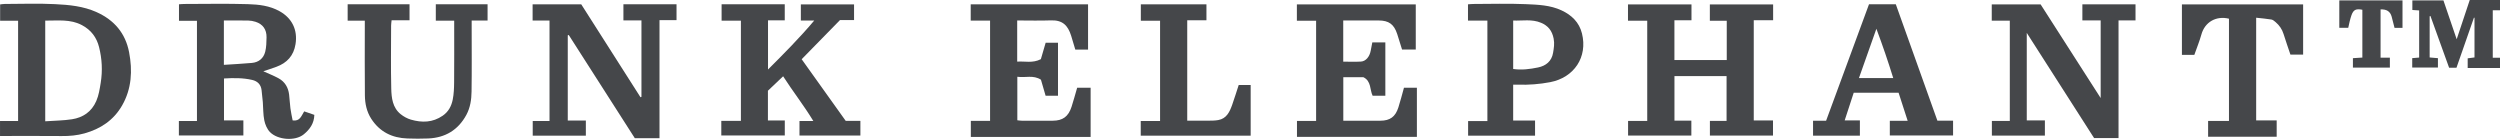 <svg width="180" height="10" viewBox="0 0 180 10" fill="none" xmlns="http://www.w3.org/2000/svg">
<path d="M179.999 4.898H177.673V4.2C177.823 4.18 177.981 4.159 178.164 4.135V1.286C178.152 1.279 178.139 1.273 178.126 1.267C177.707 2.466 177.289 3.663 176.866 4.876H176.336C175.884 3.625 175.438 2.389 174.992 1.152C174.973 1.158 174.954 1.163 174.935 1.17V4.137C175.135 4.153 175.323 4.17 175.531 4.188V4.863H173.68V4.186C173.847 4.172 174.004 4.159 174.179 4.144V0.751C174.011 0.74 173.865 0.73 173.69 0.719V0.027H175.926C176.234 0.93 176.539 1.824 176.881 2.826C177.21 1.837 177.51 0.939 177.822 0H180V0.739H179.479V4.158H180V4.897L179.999 4.898Z" fill="#45474A"/>
<path d="M121.787 0.318V1.459H120.558V4.323H124.326V1.494H123.109V0.319H127.665V1.456H126.27V8.672H127.656V9.761H123.113V8.704H124.313V5.479H120.561V8.686H121.778V9.76H117.222V8.707H118.601V1.491H117.215V0.318H121.787Z" fill="#45474A"/>
<path d="M46.186 1.47H44.886V0.307H48.71V1.45H47.484V9.948H45.705C44.127 7.482 42.537 4.999 40.948 2.517C40.925 2.527 40.902 2.536 40.879 2.547V8.68H42.181V9.766H38.356V8.712H39.565V1.479H38.348V0.312H41.85C43.266 2.533 44.691 4.767 46.115 7.001C46.139 6.991 46.162 6.982 46.185 6.972V1.471L46.186 1.47Z" fill="#45474A"/>
<path d="M151.247 1.469H149.931V0.314H153.757V1.47H152.534V9.943H150.776C149.186 7.459 147.58 4.952 145.927 2.368V8.671H147.232V9.762H143.415V8.705H144.706V1.487H143.406V0.315H146.924C148.323 2.497 149.76 4.738 151.248 7.059V1.469H151.247Z" fill="#45474A"/>
<path d="M51.934 9.754V8.704H53.345V1.488H51.955V0.308H56.502V1.464H55.297V5.004C56.447 3.857 57.563 2.736 58.627 1.476H57.661V0.319H61.492V1.443H60.481C59.513 2.432 58.634 3.33 57.72 4.264C58.754 5.711 59.825 7.209 60.891 8.702H61.948V9.757H57.563V8.711H58.559C57.86 7.564 57.081 6.578 56.385 5.492C56.01 5.848 55.673 6.168 55.29 6.532V8.672H56.505V9.754H51.934Z" fill="#45474A"/>
<path d="M18.956 5.131C19.297 5.287 19.696 5.439 20.067 5.643C20.512 5.889 20.755 6.298 20.816 6.81C20.856 7.141 20.868 7.476 20.911 7.806C20.95 8.099 21.017 8.388 21.07 8.67C21.598 8.745 21.69 8.357 21.902 8.019C22.128 8.098 22.372 8.181 22.633 8.271C22.616 8.888 22.302 9.318 21.875 9.669C21.243 10.189 19.977 10.068 19.435 9.506C19.23 9.293 19.09 8.966 19.03 8.669C18.942 8.24 18.958 7.791 18.923 7.352C18.9 7.065 18.864 6.78 18.834 6.494C18.788 6.075 18.529 5.84 18.154 5.754C17.494 5.603 16.822 5.608 16.128 5.65V8.669H17.523V9.753H12.879V8.712H14.181V1.496H12.887V0.309C13.014 0.301 13.145 0.286 13.275 0.286C14.801 0.284 16.327 0.252 17.851 0.299C18.629 0.323 19.411 0.405 20.132 0.809C21.023 1.308 21.443 2.148 21.278 3.178C21.143 4.017 20.663 4.527 19.908 4.807C19.577 4.93 19.241 5.037 18.955 5.134L18.956 5.131ZM16.12 4.669C16.827 4.622 17.482 4.59 18.134 4.531C18.624 4.487 18.974 4.206 19.096 3.724C19.179 3.392 19.185 3.035 19.191 2.688C19.201 2.122 18.922 1.735 18.398 1.569C18.231 1.516 18.051 1.483 17.877 1.479C17.295 1.468 16.712 1.475 16.119 1.475V4.67L16.12 4.669Z" fill="#45474A"/>
<path d="M101.935 0.318V3.565H100.948C100.829 3.183 100.717 2.811 100.596 2.442C100.365 1.743 99.993 1.476 99.263 1.474C98.553 1.472 97.843 1.474 97.133 1.474H96.713V4.439C97.155 4.439 97.575 4.459 97.992 4.433C98.34 4.412 98.613 4.079 98.691 3.652C98.726 3.462 98.764 3.272 98.806 3.055C98.993 3.055 99.157 3.055 99.321 3.055C99.453 3.055 99.587 3.055 99.745 3.055V6.891H98.828C98.62 6.47 98.743 5.834 98.158 5.557H96.718V8.691C97.058 8.691 97.385 8.691 97.714 8.691C98.272 8.691 98.831 8.693 99.39 8.691C100.083 8.687 100.467 8.411 100.684 7.733C100.831 7.275 100.948 6.807 101.086 6.315H102.016V9.853H93.382V8.709H94.76V1.492H93.375V0.317H101.936L101.935 0.318Z" fill="#45474A"/>
<path d="M74.942 4.261C75.055 3.871 75.168 3.486 75.288 3.075H76.176V6.891H75.283C75.168 6.495 75.055 6.109 74.948 5.739C74.394 5.381 73.824 5.612 73.248 5.527V8.659C73.345 8.669 73.459 8.691 73.574 8.691C74.314 8.693 75.054 8.693 75.794 8.691C76.516 8.69 76.922 8.396 77.152 7.689C77.296 7.248 77.415 6.797 77.556 6.315H78.525V9.857H69.9V8.701H71.285V1.482H69.891V0.313H78.34V3.571H77.422C77.326 3.246 77.228 2.903 77.12 2.564C76.888 1.839 76.516 1.434 75.657 1.467C74.861 1.497 74.062 1.473 73.238 1.473V4.437C73.793 4.396 74.346 4.567 74.94 4.261H74.942Z" fill="#45474A"/>
<path d="M0.001 9.791V8.711H1.303V1.494H0.009V0.318C0.111 0.308 0.225 0.286 0.339 0.285C1.547 0.283 2.758 0.237 3.963 0.298C4.981 0.349 5.997 0.441 6.962 0.877C8.228 1.449 9.031 2.392 9.294 3.757C9.549 5.082 9.483 6.395 8.788 7.6C8.175 8.664 7.232 9.282 6.084 9.603C5.548 9.753 5.003 9.801 4.446 9.795C2.981 9.781 1.517 9.791 0 9.791H0.001ZM3.257 8.733C3.934 8.685 4.565 8.683 5.183 8.587C5.973 8.464 6.596 8.049 6.932 7.273C7.114 6.856 7.177 6.414 7.251 5.965C7.393 5.09 7.344 4.235 7.133 3.393C6.958 2.695 6.559 2.159 5.903 1.811C5.056 1.362 4.167 1.492 3.257 1.484V8.733Z" fill="#45474A"/>
<path d="M35.105 1.477H33.96V1.981C33.96 3.52 33.975 5.059 33.952 6.598C33.944 7.17 33.86 7.746 33.582 8.263C32.986 9.369 32.049 9.92 30.826 9.97C30.328 9.991 29.829 9.988 29.331 9.97C28.238 9.933 27.341 9.499 26.729 8.55C26.402 8.044 26.278 7.461 26.272 6.869C26.254 5.254 26.266 3.637 26.266 2.02V1.489H25.031V0.308H29.486V1.461H28.195C28.181 1.61 28.16 1.726 28.16 1.843C28.158 3.351 28.134 4.861 28.17 6.368C28.186 7.046 28.263 7.752 28.848 8.221C29.063 8.393 29.324 8.538 29.585 8.613C30.379 8.843 31.149 8.831 31.876 8.33C32.295 8.041 32.502 7.634 32.596 7.174C32.68 6.76 32.693 6.326 32.697 5.902C32.709 4.593 32.702 3.286 32.702 1.977V1.49H31.378V0.309H35.105V1.476V1.477Z" fill="#45474A"/>
<path d="M108.948 6.094V8.677H110.524V9.766H105.704V8.717H107.092V1.482H105.695V0.311C105.834 0.302 105.965 0.286 106.095 0.286C107.35 0.284 108.605 0.245 109.856 0.299C110.725 0.337 111.611 0.364 112.431 0.747C113.158 1.086 113.702 1.603 113.902 2.41C114.324 4.108 113.339 5.585 111.611 5.916C110.841 6.063 110.07 6.121 109.29 6.096C109.188 6.093 109.085 6.096 108.947 6.096L108.948 6.094ZM108.949 4.966C109.568 5.058 110.159 4.975 110.74 4.857C111.304 4.742 111.722 4.408 111.822 3.801C111.878 3.469 111.935 3.143 111.862 2.776C111.748 2.201 111.457 1.852 110.959 1.641C110.3 1.361 109.619 1.504 108.949 1.479V4.966Z" fill="#45474A"/>
<path d="M137.352 8.697C137.121 7.982 136.913 7.343 136.699 6.679H133.467C133.255 7.329 133.046 7.969 132.817 8.668H133.912V9.767H130.539V8.691C130.684 8.691 130.842 8.691 131.001 8.691C131.15 8.691 131.3 8.691 131.48 8.691C132.512 5.892 133.538 3.104 134.569 0.305H136.497C137.496 3.1 138.491 5.885 139.493 8.689H140.621V9.752H136.067V8.697H137.353H137.352ZM136.313 5.62C135.942 4.421 135.551 3.276 135.1 2.071C134.663 3.307 134.258 4.448 133.844 5.62H136.313Z" fill="#45474A"/>
<path d="M158.984 9.845V8.708H160.486V1.346C159.565 1.123 158.752 1.577 158.5 2.485C158.364 2.974 158.169 3.446 157.992 3.95H157.098V0.318H165.825V3.932H164.911C164.746 3.439 164.571 2.945 164.416 2.446C164.308 2.099 164.111 1.821 163.843 1.592C163.753 1.516 163.65 1.425 163.543 1.406C163.192 1.348 162.836 1.319 162.444 1.276V8.67H163.921V9.844H158.986L158.984 9.845Z" fill="#45474A"/>
<path d="M90.048 6.122V9.767H82.133V8.711H83.525V1.492H82.14V0.31H86.864V1.461H85.481V8.69C85.982 8.69 86.489 8.694 86.997 8.688C87.236 8.686 87.479 8.687 87.714 8.645C88.315 8.54 88.537 8.052 88.718 7.543C88.883 7.076 89.029 6.601 89.187 6.12H90.049L90.048 6.122Z" fill="#45474A"/>
<path d="M169.41 4.869V4.188C169.624 4.174 169.842 4.161 170.09 4.145C170.09 2.992 170.09 1.848 170.09 0.702C169.627 0.609 169.443 0.702 169.301 1.109C169.252 1.25 169.213 1.396 169.176 1.542C169.139 1.687 169.111 1.834 169.073 2.004H168.43V0.03H172.98V2.008H172.407C172.337 1.735 172.273 1.458 172.196 1.186C172.093 0.823 171.832 0.656 171.401 0.679V4.153H172.071V4.869H169.408H169.41Z" fill="#45474A"/>
</svg>
